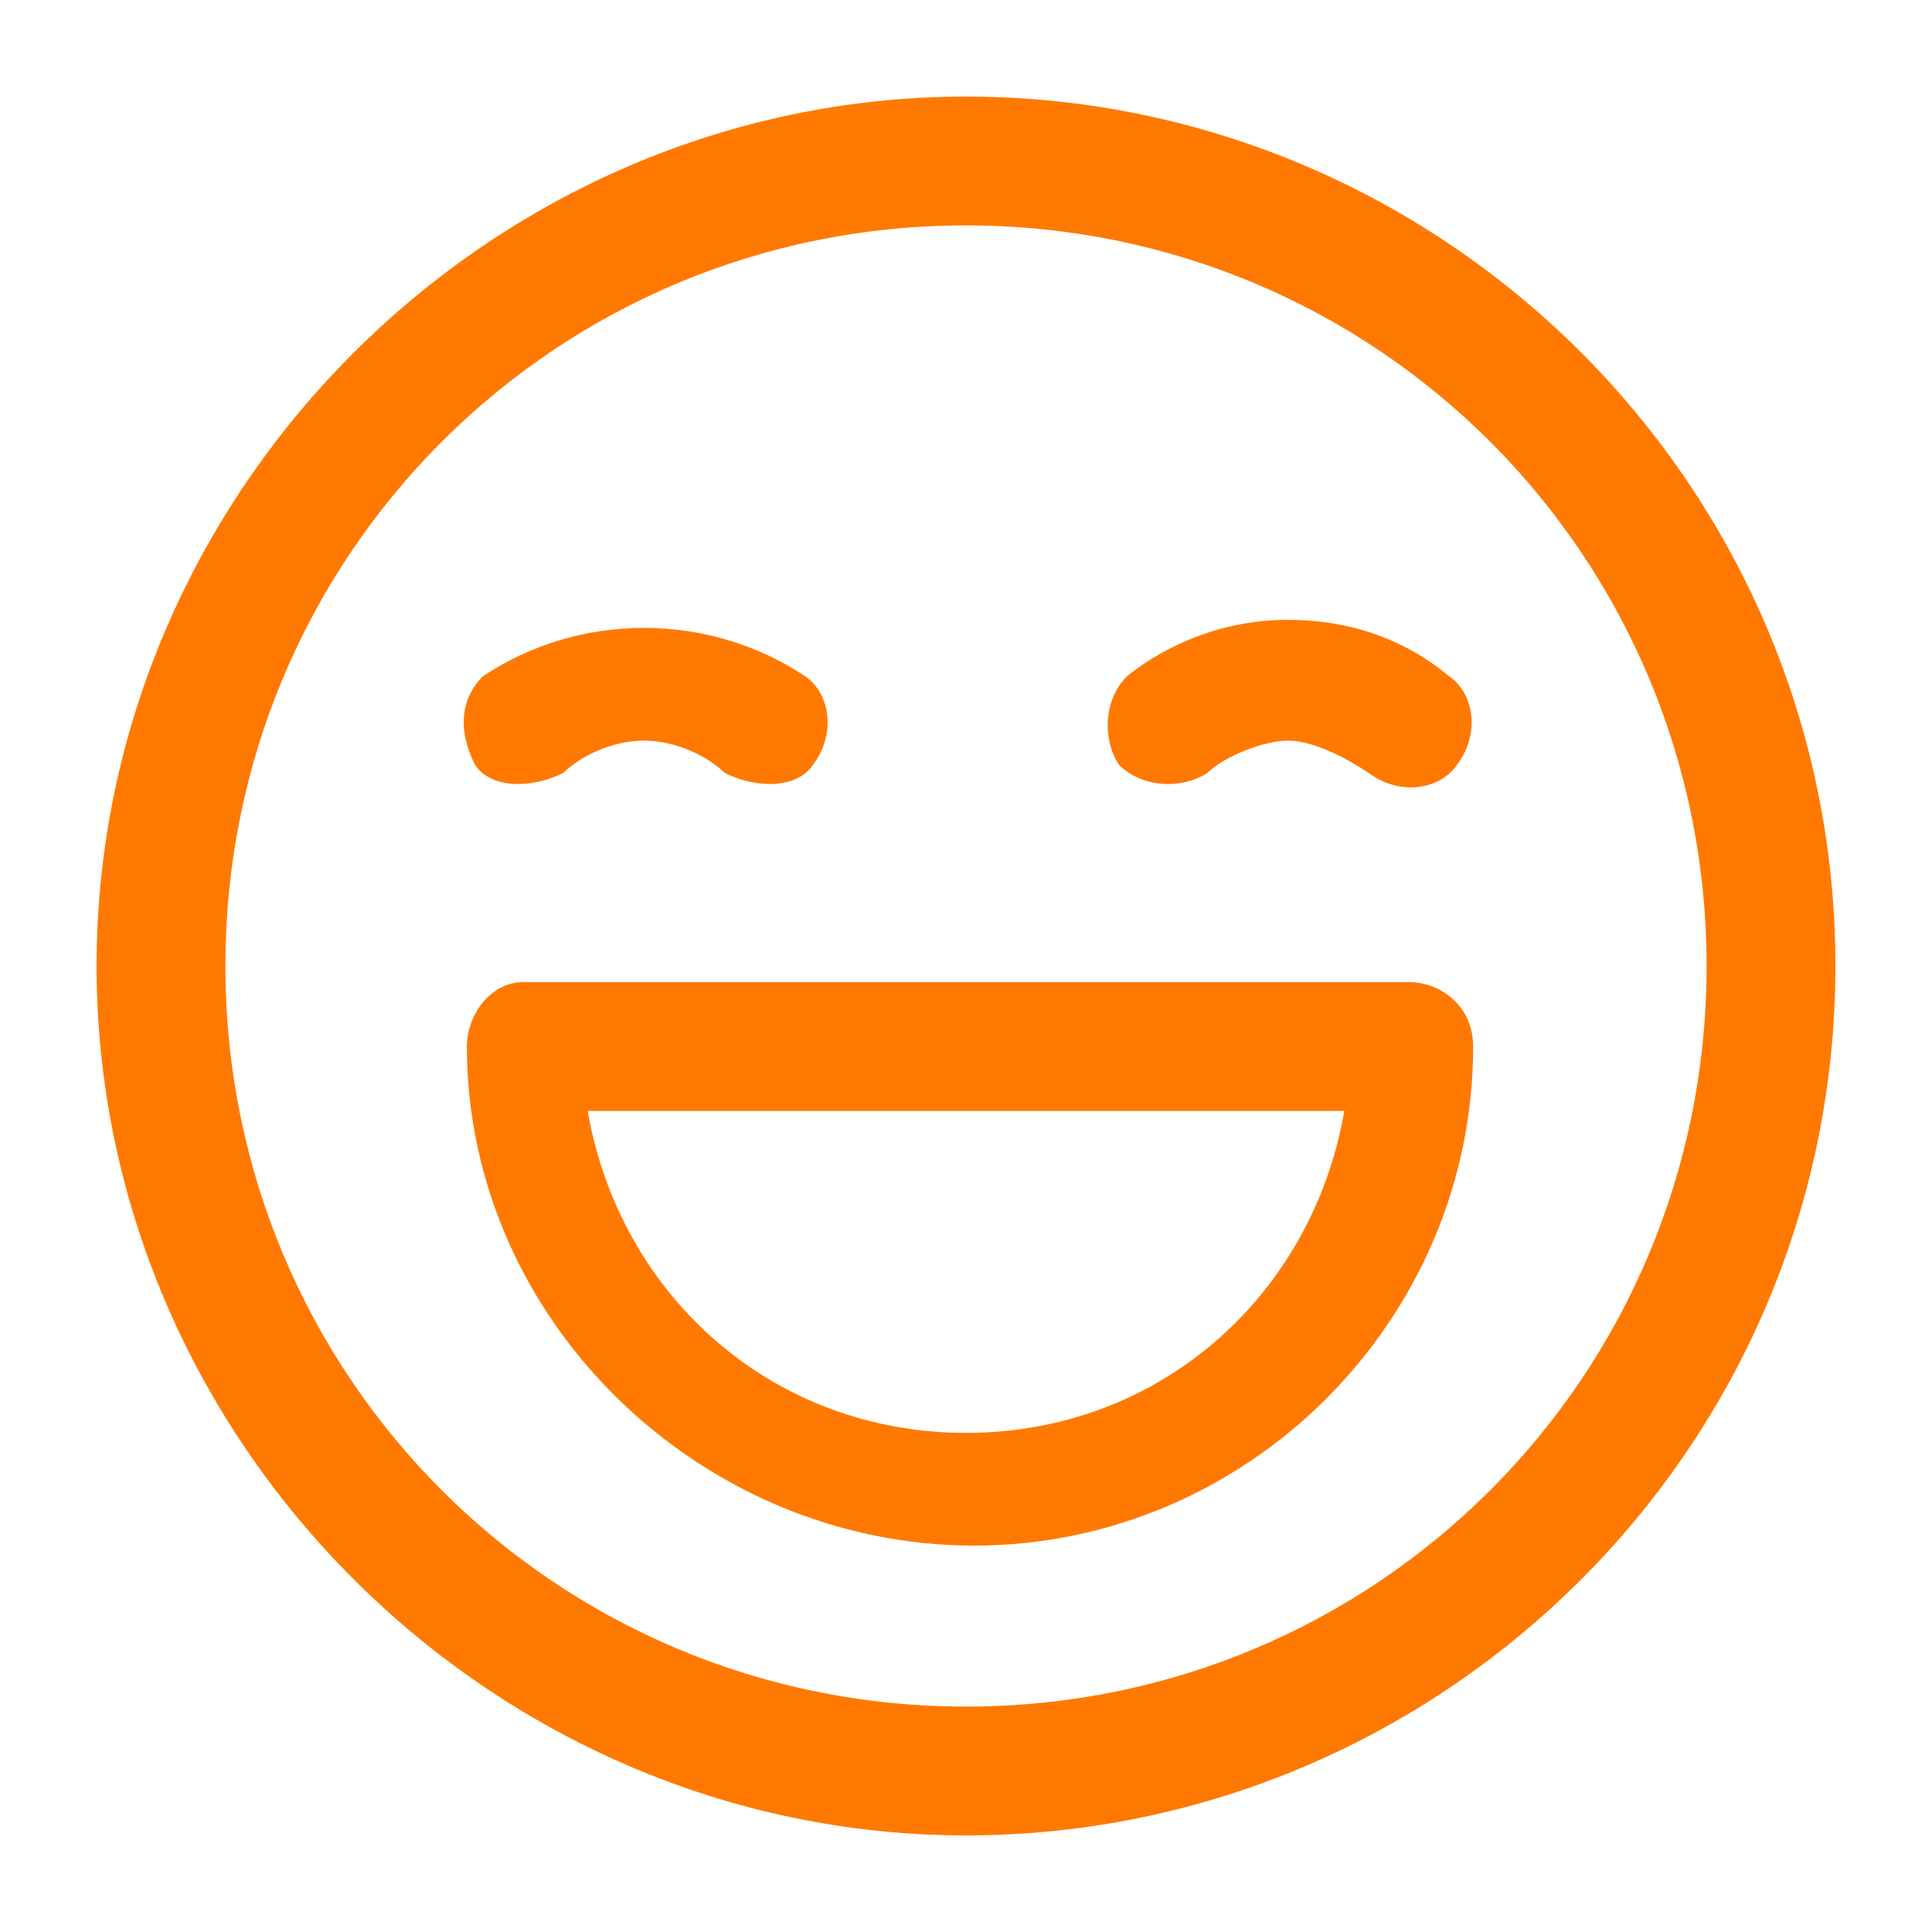 <svg xmlns="http://www.w3.org/2000/svg" xmlns:xlink="http://www.w3.org/1999/xlink" id="Calque_1" x="0px" y="0px" viewBox="0 0 24 24" style="enable-background:new 0 0 24 24;" xml:space="preserve"><style type="text/css">	.st0{fill-rule:evenodd;clip-rule:evenodd;fill:#FF7900;}</style><g id="Icon">	<path class="st0" d="M12,1.2c5.9,0,10.8,4.8,10.8,10.8S17.9,22.8,12,22.8S1.2,17.9,1.2,12S6.1,1.2,12,1.2z M12,2.8  c-5.1,0-9.2,4.1-9.2,9.2s4.1,9.2,9.2,9.2s9.2-4.1,9.2-9.2S17.1,2.8,12,2.8z"></path>	<path class="st0" d="M15,9.6c-0.3,0.2-0.8,0.2-1.1-0.1c-0.2-0.3-0.2-0.8,0.1-1.1c0.5-0.4,1.2-0.7,2-0.7c0.7,0,1.4,0.2,2,0.7  c0.3,0.2,0.4,0.7,0.1,1.1c-0.2,0.3-0.7,0.4-1.1,0.1c-0.3-0.2-0.7-0.4-1-0.4S15.2,9.4,15,9.6z"></path>	<path class="st0" d="M7,9.6C6.6,9.8,6.1,9.8,5.9,9.5C5.7,9.1,5.7,8.7,6,8.4C6.6,8,7.3,7.8,8,7.8S9.4,8,10,8.4  c0.3,0.2,0.4,0.7,0.1,1.1C9.9,9.8,9.4,9.8,9,9.6C8.8,9.4,8.4,9.2,8,9.2S7.2,9.4,7,9.6z"></path>	<path class="st0" d="M6.5,12.2h11c0.4,0,0.8,0.3,0.8,0.8c0,3.4-2.8,6.2-6.2,6.2S5.8,16.4,5.8,13C5.8,12.6,6.1,12.2,6.5,12.2z   M7.3,13.8c0.4,2.3,2.3,4,4.7,4s4.3-1.7,4.7-4H7.3z"></path></g></svg>